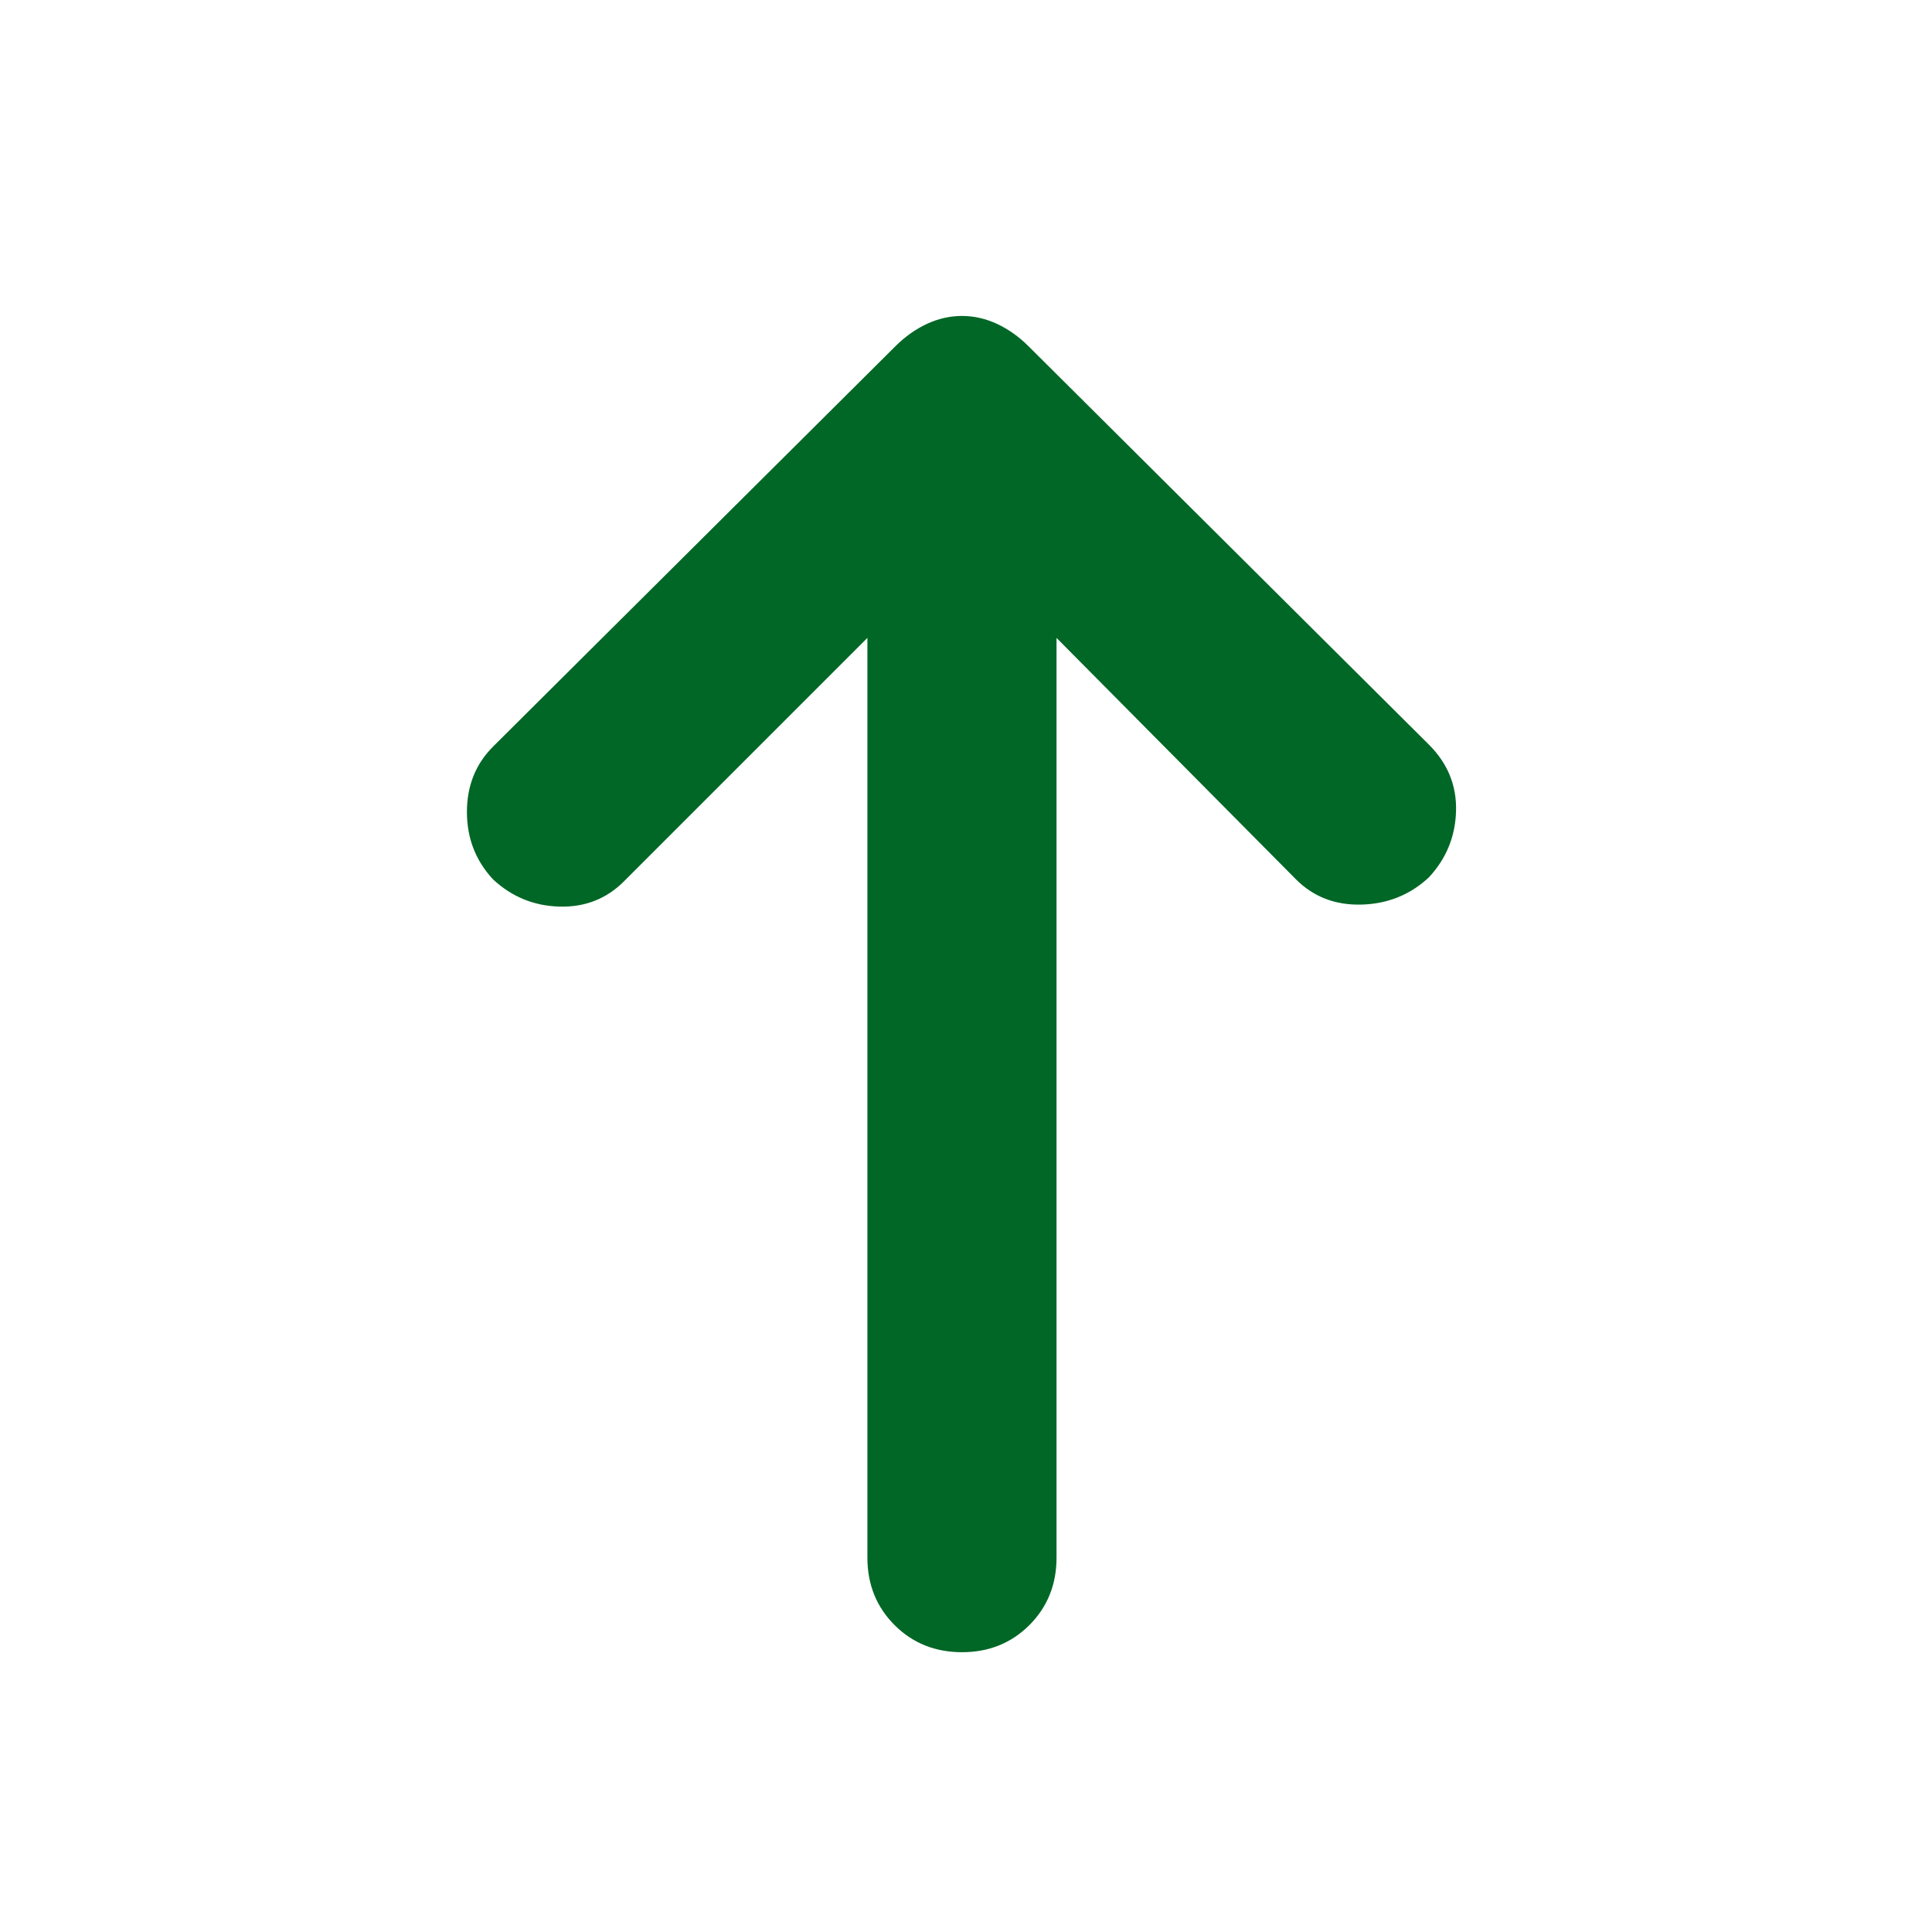 <svg width="28" height="28" viewBox="0 0 28 28" fill="none" xmlns="http://www.w3.org/2000/svg">
<path d="M20.708 12.716C20.436 12.969 20.11 13.1 19.731 13.11C19.352 13.12 19.036 12.998 18.783 12.745L15.312 9.245L15.312 22.575C15.312 22.963 15.181 23.289 14.919 23.552C14.656 23.814 14.331 23.945 13.942 23.945C13.553 23.945 13.227 23.814 12.965 23.552C12.702 23.289 12.571 22.963 12.571 22.575L12.571 9.245L9.042 12.774C8.789 13.027 8.478 13.149 8.108 13.139C7.739 13.129 7.418 12.998 7.146 12.745C6.893 12.473 6.767 12.147 6.767 11.768C6.767 11.389 6.893 11.073 7.146 10.82L12.979 5.016C13.115 4.88 13.266 4.773 13.431 4.695C13.597 4.618 13.767 4.579 13.942 4.579C14.117 4.579 14.287 4.618 14.452 4.695C14.617 4.773 14.768 4.88 14.904 5.016L20.708 10.791C20.981 11.063 21.112 11.384 21.102 11.754C21.092 12.123 20.961 12.444 20.708 12.716Z" fill="#006726"/>
</svg>
